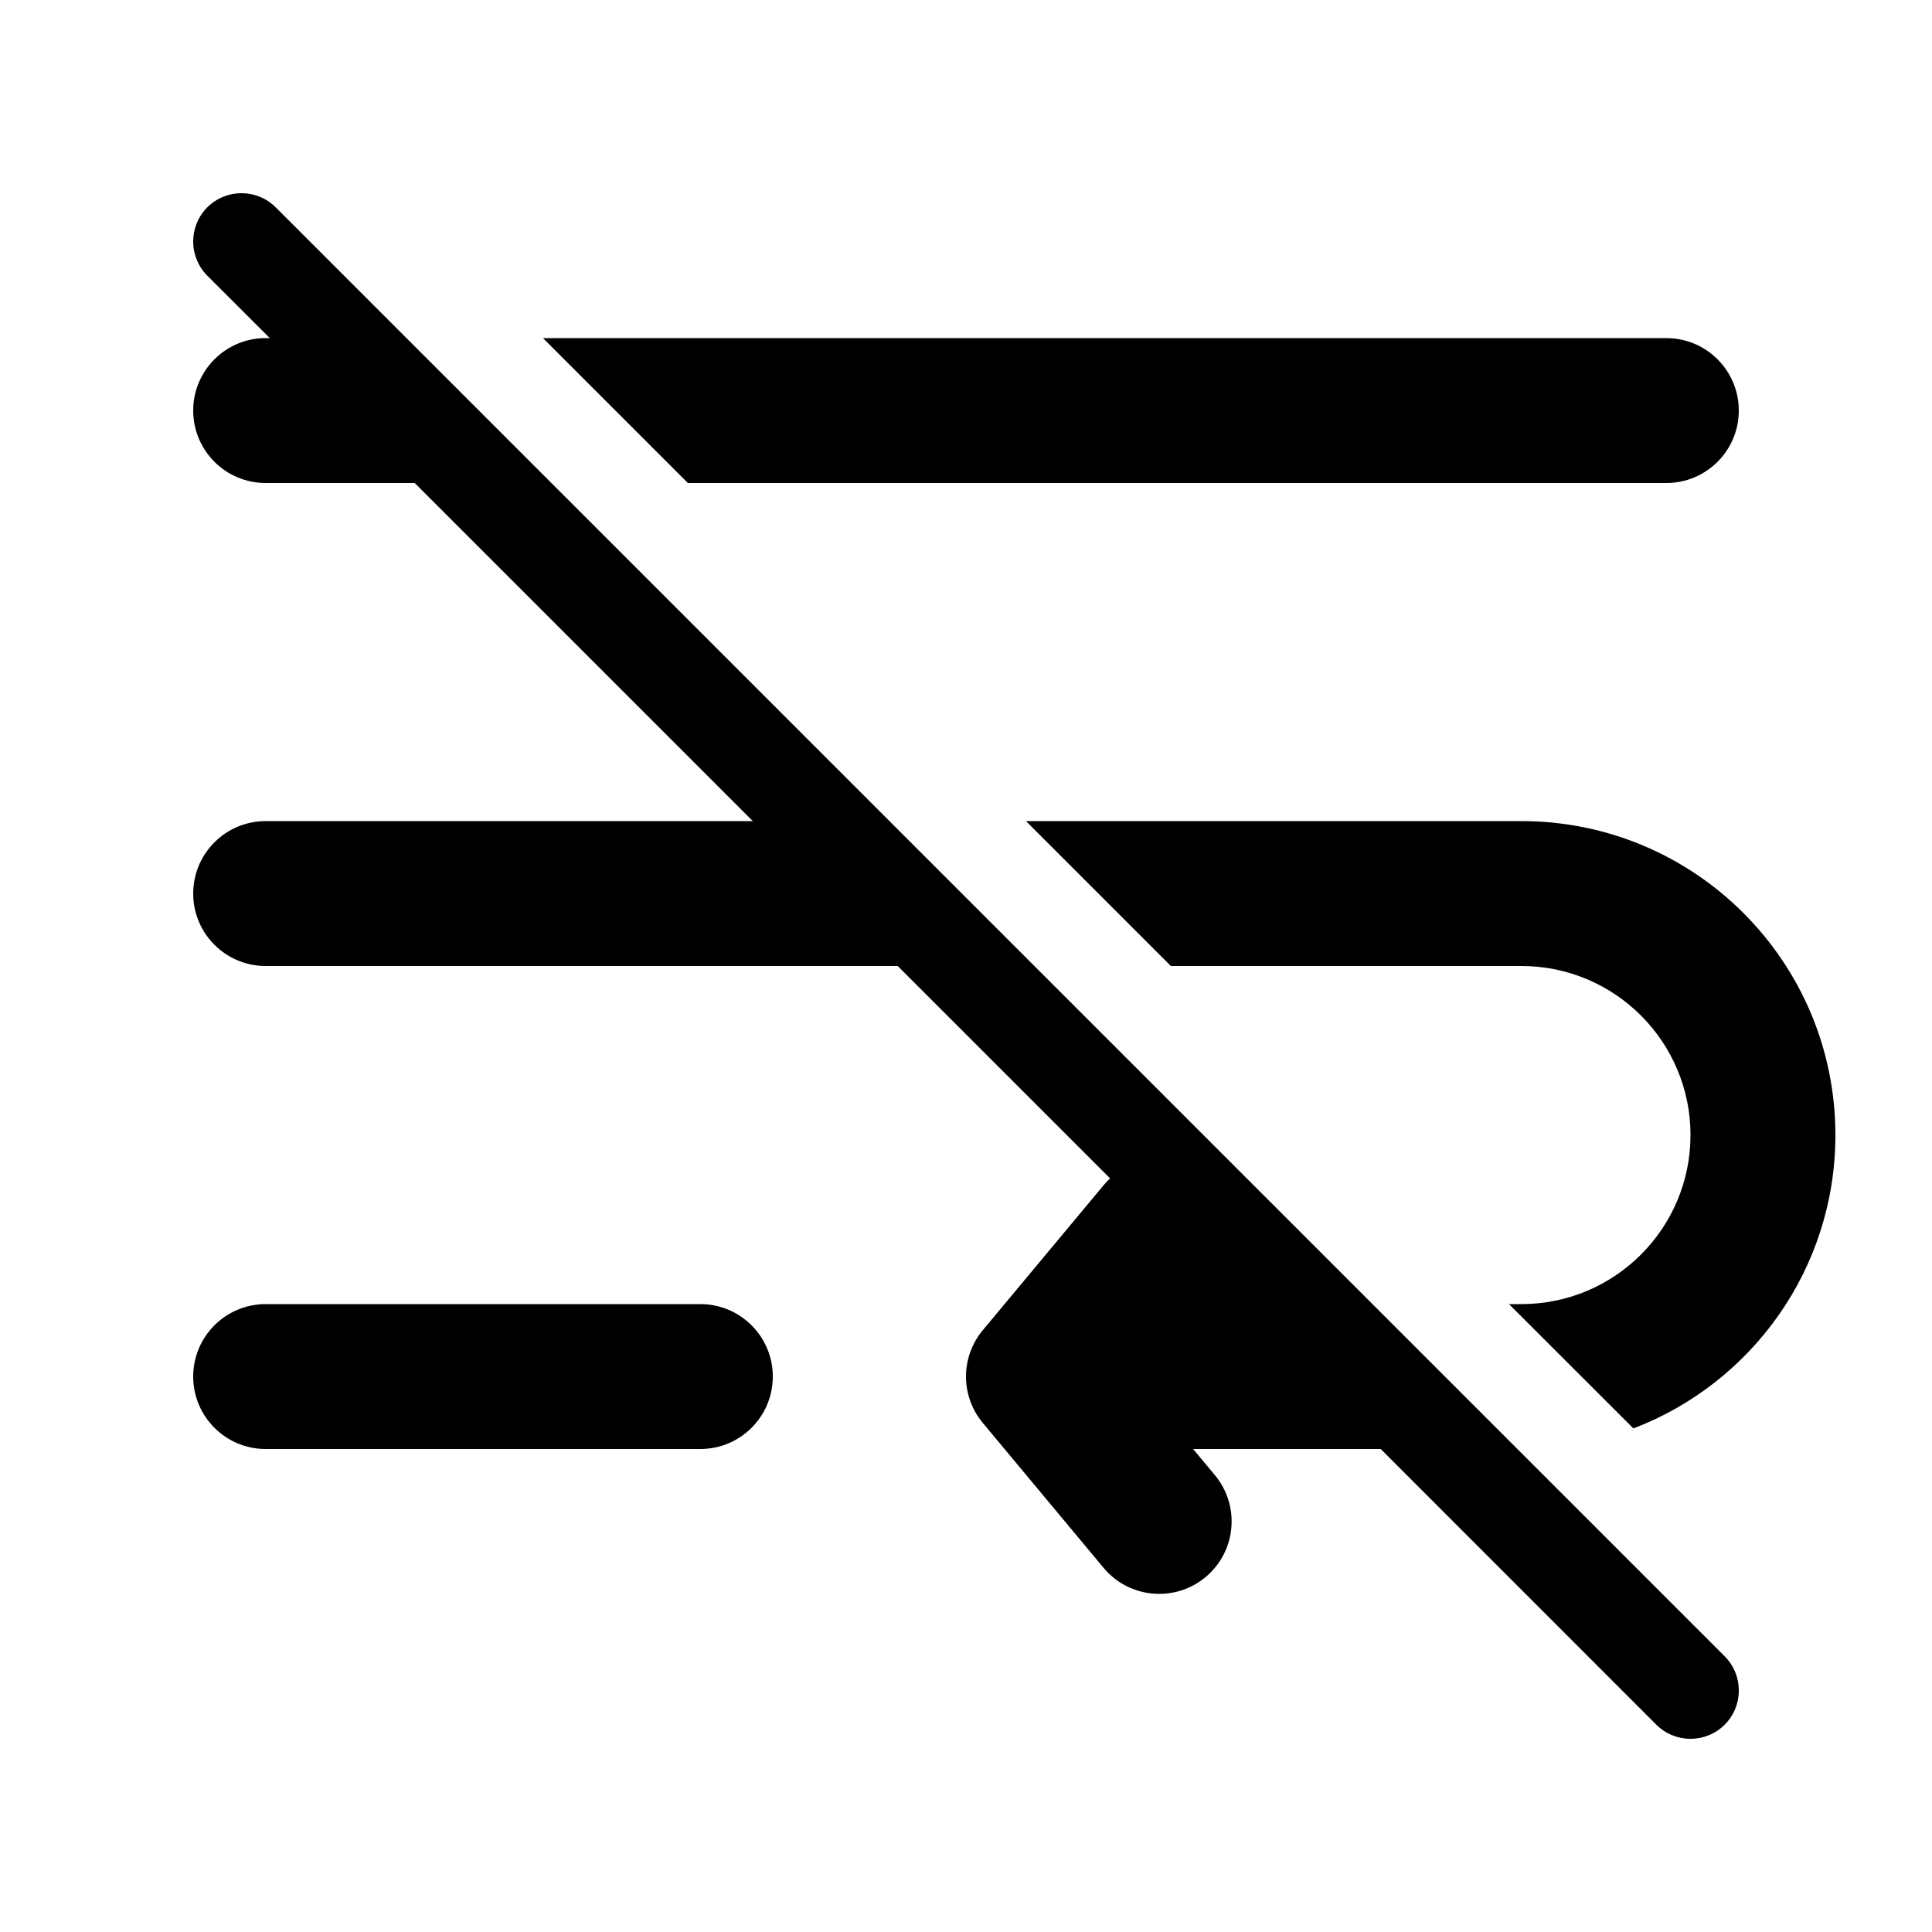 <svg xmlns="http://www.w3.org/2000/svg" viewBox="0 0 20 20" fill="none"><path d="M2.146 2.146C2.342 1.951 2.658 1.951 2.854 2.146L17.854 17.146C18.049 17.342 18.049 17.658 17.854 17.854C17.658 18.049 17.342 18.049 17.146 17.854L14.293 15H12.351L12.576 15.27C12.841 15.588 12.798 16.061 12.48 16.326C12.162 16.591 11.689 16.548 11.424 16.23L10.174 14.73C9.942 14.452 9.942 14.048 10.174 13.77L11.424 12.27C11.445 12.244 11.468 12.221 11.492 12.199L9.293 10H2.75C2.336 10 2 9.664 2 9.25C2 8.836 2.336 8.5 2.75 8.5H7.793L4.293 5H2.75C2.336 5 2 4.664 2 4.25C2 3.836 2.336 3.5 2.75 3.5H2.793L2.146 2.854C1.951 2.658 1.951 2.342 2.146 2.146ZM10.621 8.5H15.75C17.545 8.5 19 9.955 19 11.75C19 13.137 18.131 14.321 16.909 14.787L15.621 13.5H15.75C16.716 13.5 17.5 12.716 17.5 11.75C17.5 10.784 16.716 10 15.75 10H12.121L10.621 8.5ZM7.121 5L5.621 3.5H17.25C17.664 3.5 18 3.836 18 4.25C18 4.664 17.664 5 17.25 5H7.121ZM2.75 13.5C2.336 13.5 2 13.836 2 14.25C2 14.664 2.336 15 2.75 15H7.25C7.664 15 8 14.664 8 14.25C8 13.836 7.664 13.5 7.25 13.5H2.75Z" fill="currentColor"/></svg>